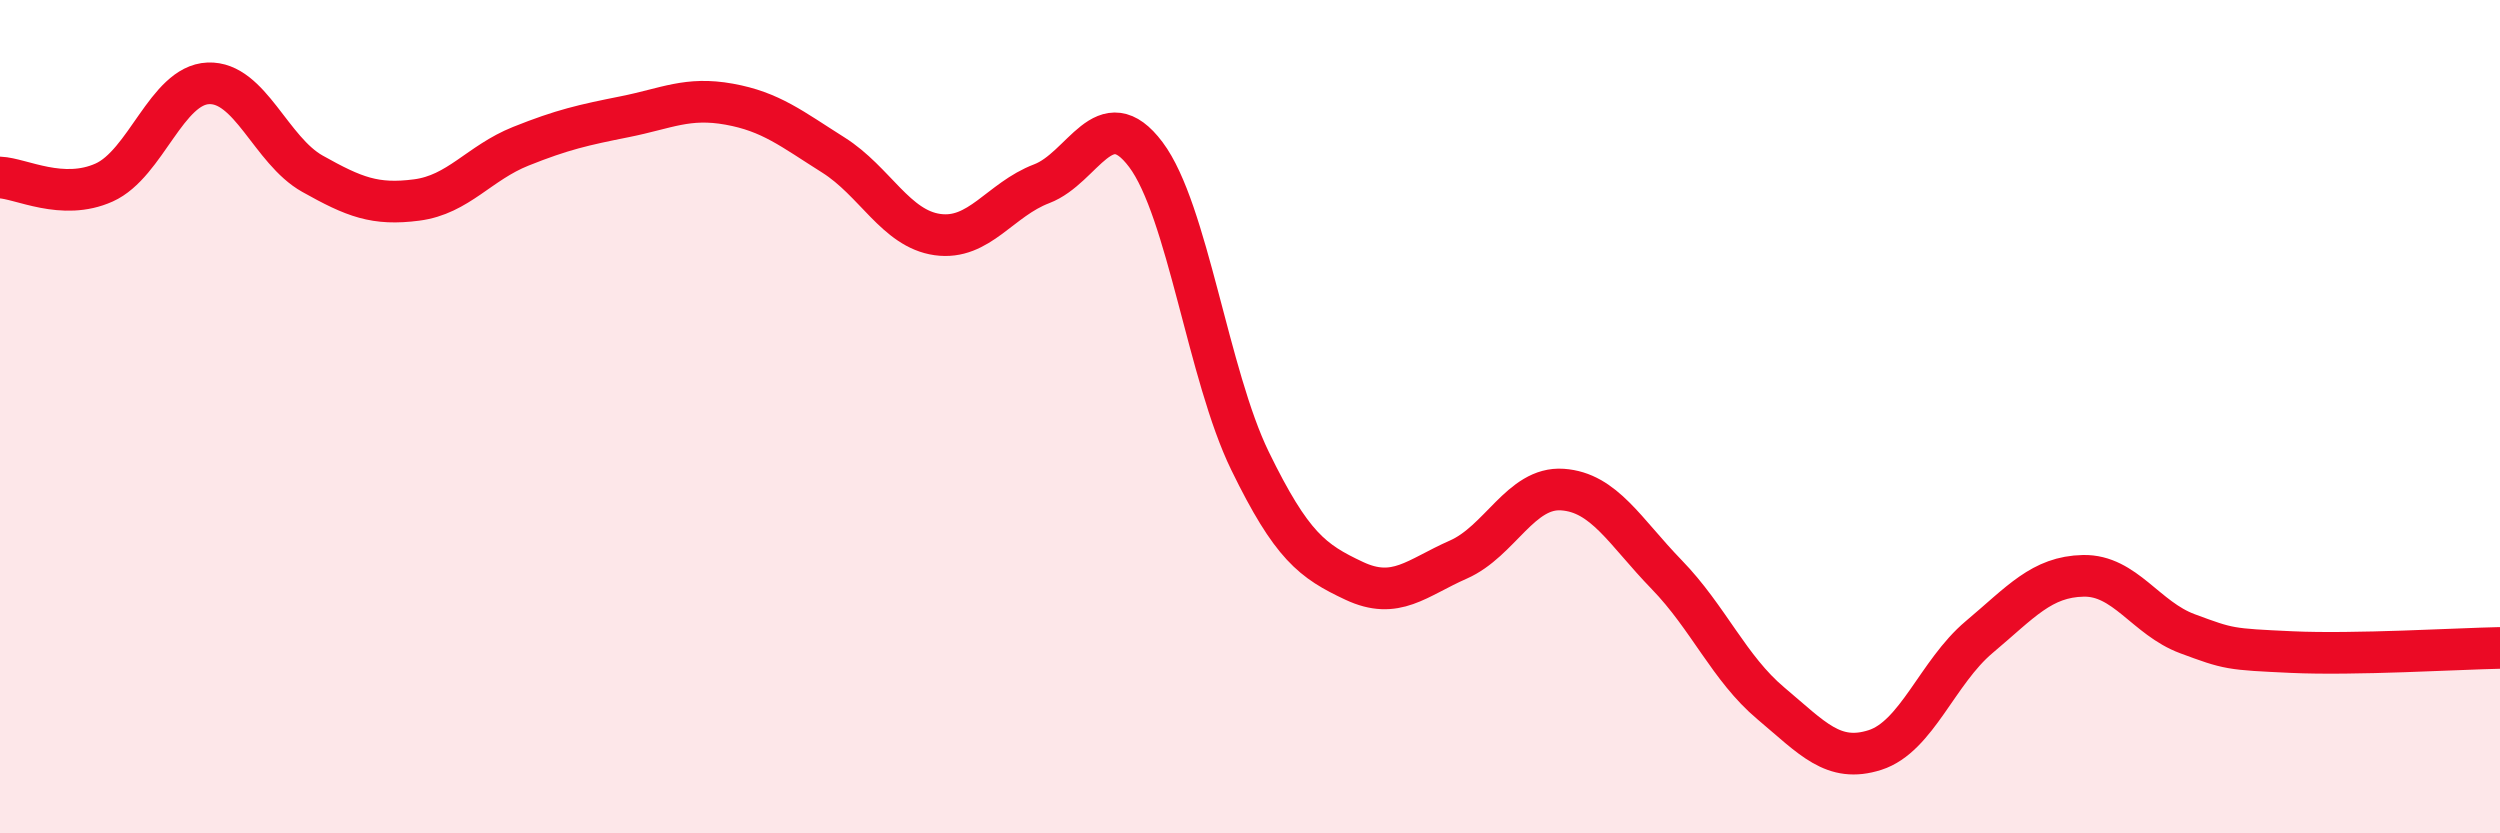
    <svg width="60" height="20" viewBox="0 0 60 20" xmlns="http://www.w3.org/2000/svg">
      <path
        d="M 0,4.26 C 0.5,4.28 1.5,4.83 2.5,4.38 C 3.5,3.93 4,2.04 5,2 C 6,1.96 6.5,3.61 7.5,4.17 C 8.5,4.73 9,4.93 10,4.8 C 11,4.67 11.5,3.91 12.5,3.51 C 13.5,3.11 14,3 15,2.8 C 16,2.6 16.5,2.32 17.5,2.5 C 18.5,2.68 19,3.09 20,3.72 C 21,4.35 21.5,5.49 22.5,5.63 C 23.5,5.77 24,4.79 25,4.41 C 26,4.03 26.5,2.38 27.5,3.71 C 28.5,5.04 29,9.01 30,11.06 C 31,13.11 31.5,13.47 32.5,13.94 C 33.5,14.41 34,13.87 35,13.43 C 36,12.99 36.5,11.68 37.5,11.75 C 38.5,11.82 39,12.76 40,13.79 C 41,14.82 41.5,16.04 42.5,16.88 C 43.5,17.72 44,18.32 45,18 C 46,17.68 46.5,16.13 47.5,15.29 C 48.5,14.45 49,13.84 50,13.82 C 51,13.8 51.5,14.84 52.5,15.21 C 53.5,15.58 53.5,15.58 55,15.65 C 56.5,15.72 59,15.57 60,15.55L60 20L0 20Z"
        fill="#EB0A25"
        opacity="0.1"
        stroke-linecap="round"
        stroke-linejoin="round"
      />
      <path
        d="M 0,4.26 C 0.5,4.28 1.5,4.83 2.5,4.38 C 3.5,3.93 4,2.04 5,2 C 6,1.96 6.5,3.61 7.5,4.17 C 8.5,4.73 9,4.93 10,4.8 C 11,4.67 11.5,3.91 12.5,3.51 C 13.5,3.11 14,3 15,2.8 C 16,2.6 16.5,2.32 17.5,2.5 C 18.5,2.68 19,3.09 20,3.72 C 21,4.35 21.5,5.49 22.5,5.63 C 23.5,5.77 24,4.79 25,4.41 C 26,4.03 26.5,2.38 27.5,3.71 C 28.5,5.04 29,9.01 30,11.06 C 31,13.11 31.5,13.47 32.5,13.94 C 33.5,14.41 34,13.87 35,13.43 C 36,12.99 36.5,11.68 37.5,11.75 C 38.5,11.82 39,12.76 40,13.79 C 41,14.82 41.5,16.04 42.5,16.88 C 43.5,17.72 44,18.32 45,18 C 46,17.68 46.5,16.13 47.5,15.29 C 48.5,14.45 49,13.84 50,13.82 C 51,13.8 51.5,14.84 52.5,15.21 C 53.5,15.58 53.5,15.58 55,15.65 C 56.5,15.72 59,15.57 60,15.55"
        stroke="#EB0A25"
        stroke-width="1"
        fill="none"
        stroke-linecap="round"
        stroke-linejoin="round"
      />
    </svg>
  